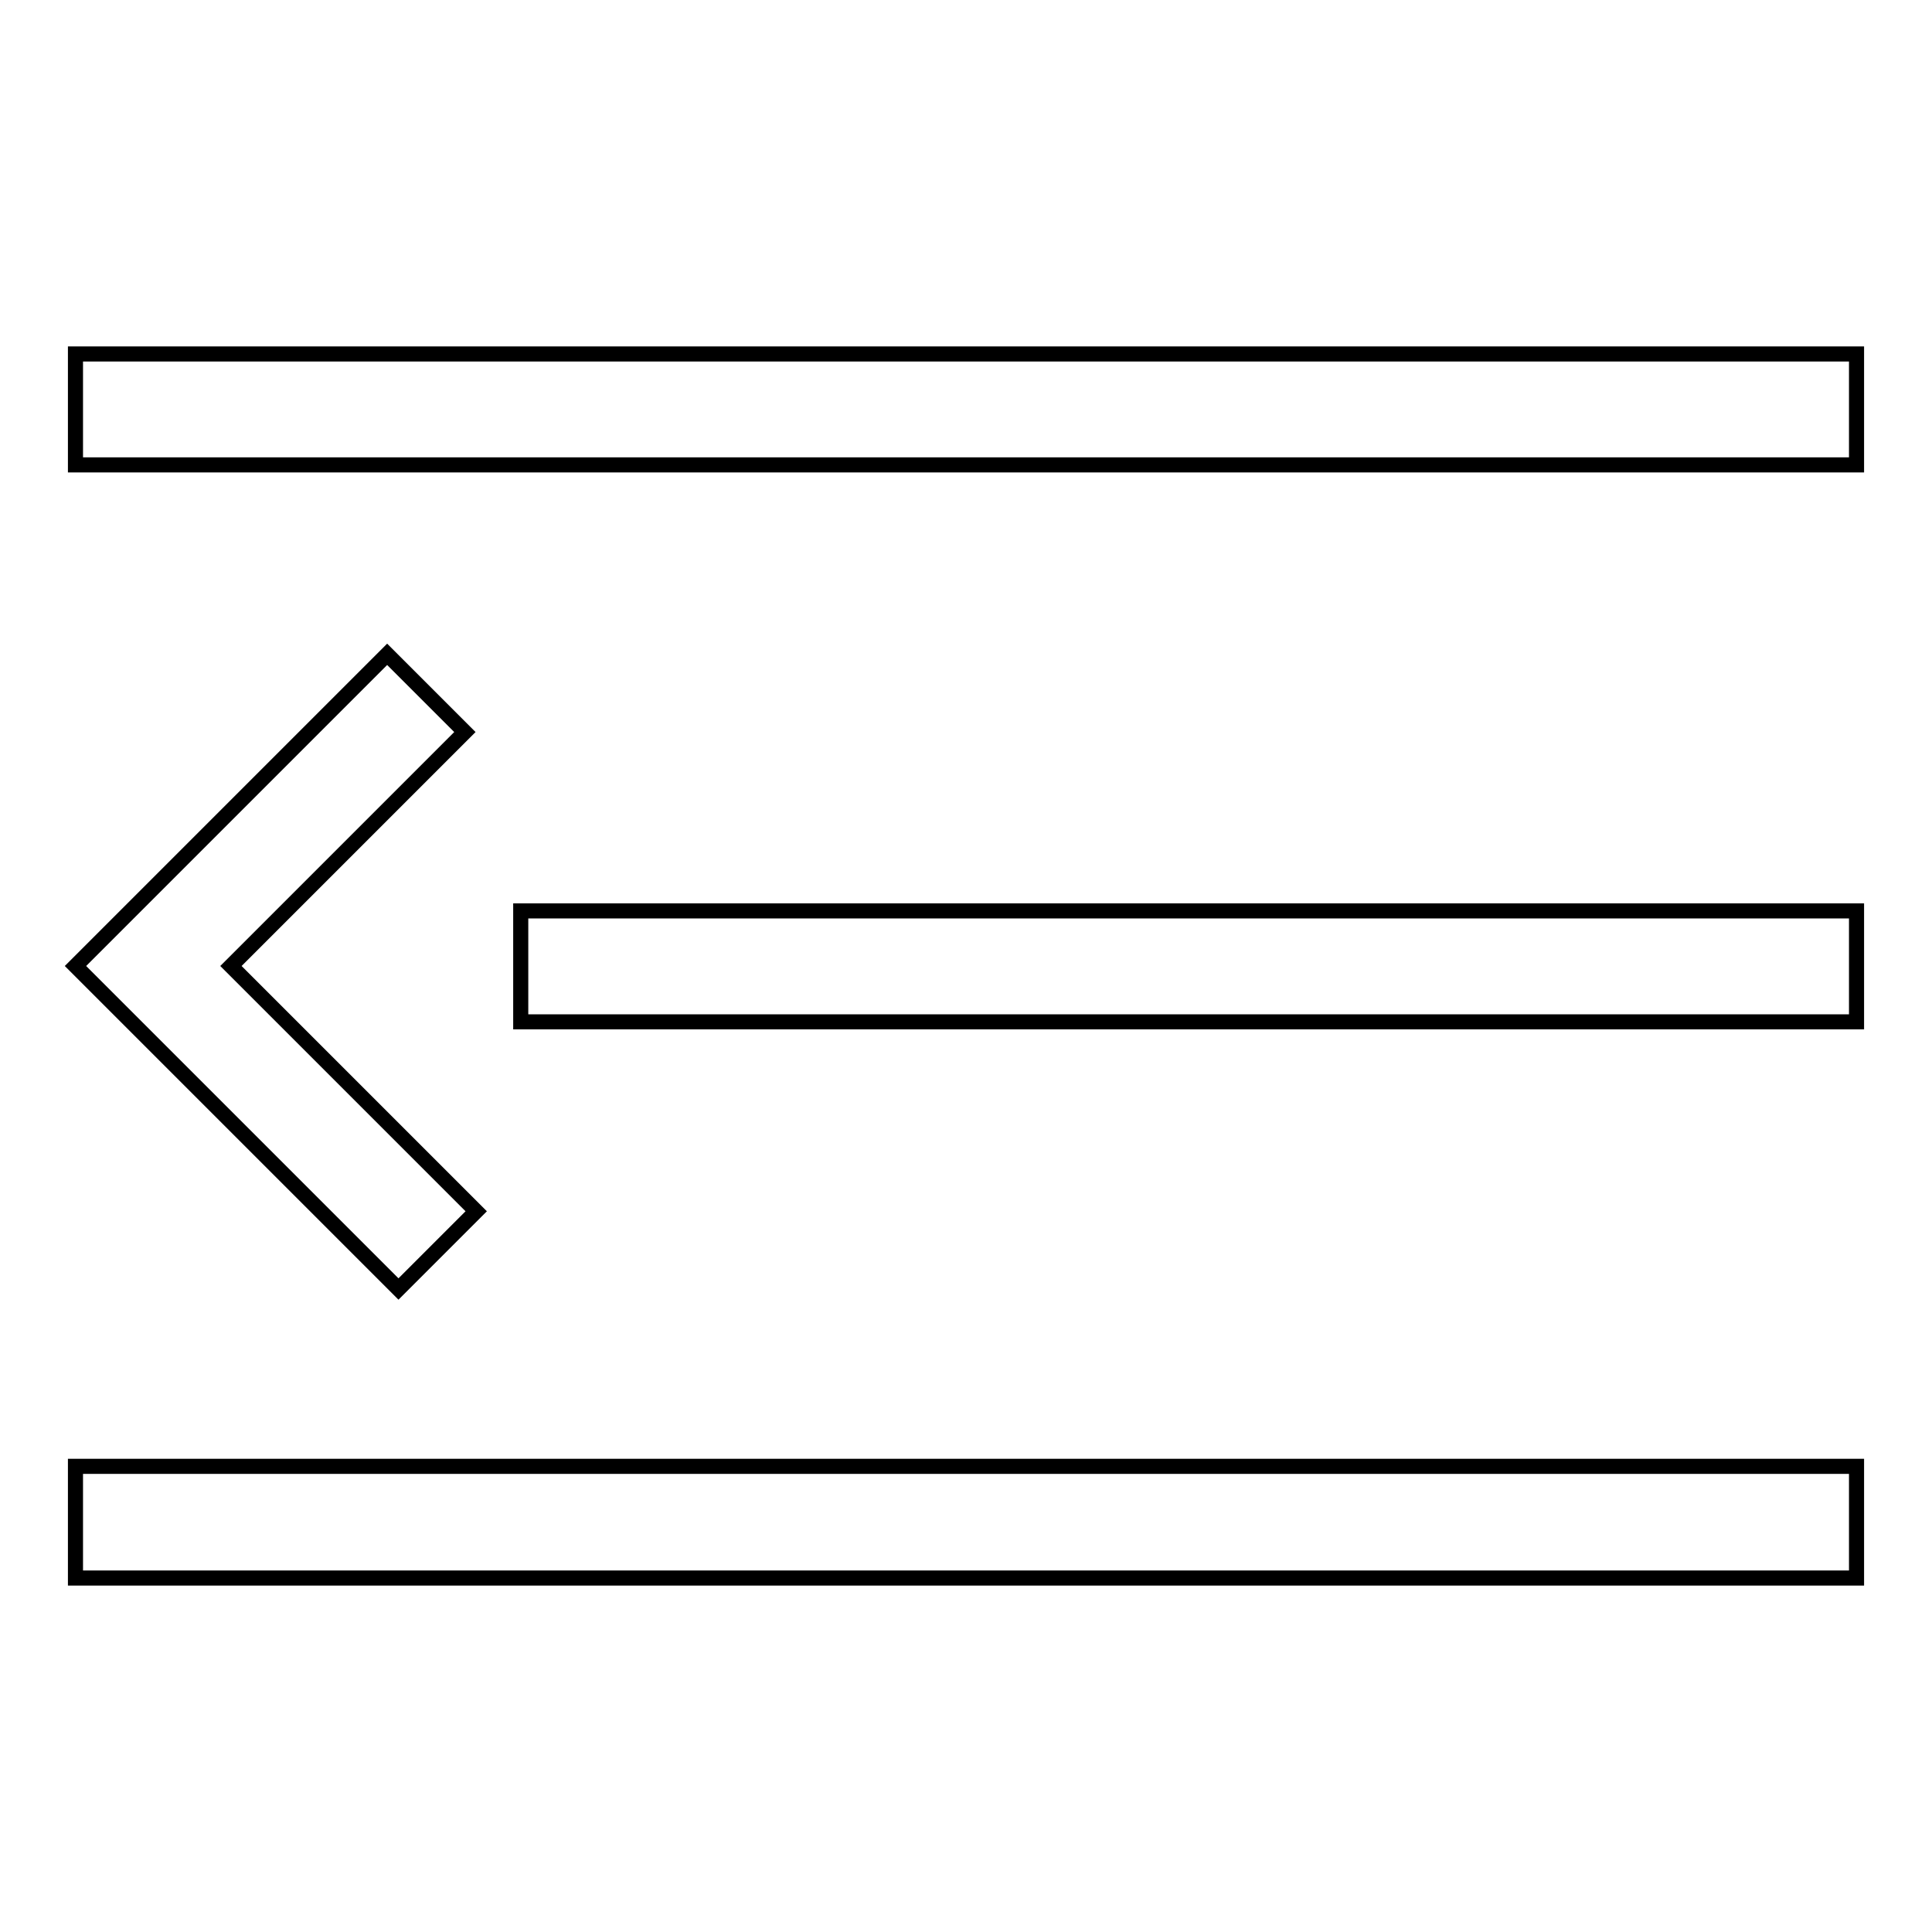 <?xml version="1.0" encoding="utf-8"?>
<!-- Svg Vector Icons : http://www.onlinewebfonts.com/icon -->
<!DOCTYPE svg PUBLIC "-//W3C//DTD SVG 1.1//EN" "http://www.w3.org/Graphics/SVG/1.1/DTD/svg11.dtd">
<svg version="1.1" xmlns="http://www.w3.org/2000/svg" xmlns:xlink="http://www.w3.org/1999/xlink" x="0px" y="0px" viewBox="0 0 256 256" enable-background="new 0 0 256 256" xml:space="preserve">
<g> <path stroke-width="2" fill-opacity="0" stroke="#000000"  d="M246,209.1H10v-14.8h236L246,209.1L246,209.1z M246,135.4H69v-14.7h177V135.4L246,135.4z M246,61.6H10V46.9 h236L246,61.6L246,61.6z M61.6,97L51.3,86.7L10,128l5.9,5.9l36.9,36.9l10.3-10.3L30.6,128L61.6,97z"/></g>
</svg>